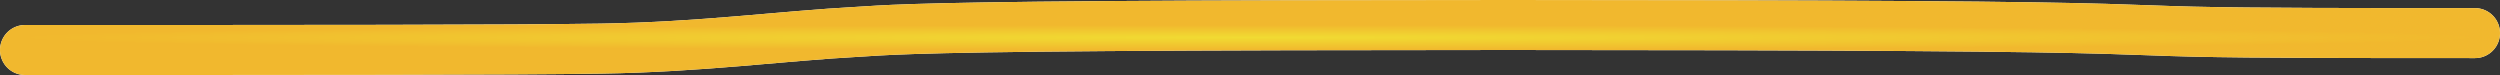 <?xml version="1.0" encoding="UTF-8"?> <svg xmlns="http://www.w3.org/2000/svg" width="100" height="3" viewBox="0 0 100 3" fill="none"><rect x="0" y="0" width="100" height="3" fill="#333333" stroke="none"/><path d="M1 2C12.391 2 20.384 2 24.036 1.944C28.108 1.882 31.213 1.439 34.386 1.268C35.219 1.223 36.087 1.101 44.306 1.043C52.525 0.986 68.067 0.986 76.364 1.042C84.66 1.097 85.239 1.209 87.71 1.266C90.18 1.324 94.524 1.324 99 1.324" stroke="white" stroke-width="2" stroke-linecap="round"></path><path d="M1 2C12.391 2 20.384 2 24.036 1.944C28.108 1.882 31.213 1.439 34.386 1.268C35.219 1.223 36.087 1.101 44.306 1.043C52.525 0.986 68.067 0.986 76.364 1.042C84.66 1.097 85.239 1.209 87.71 1.266C90.18 1.324 94.524 1.324 99 1.324" stroke="url(#paint0_radial_21_227)" stroke-width="2" stroke-linecap="round"></path><defs><radialGradient id="paint0_radial_21_227" cx="0" cy="0" r="1" gradientUnits="userSpaceOnUse" gradientTransform="translate(50 1.5) rotate(90) scale(0.5 49)"><stop stop-color="#F1DB32"></stop><stop offset="1" stop-color="#F1B82E"></stop></radialGradient></defs></svg> 
